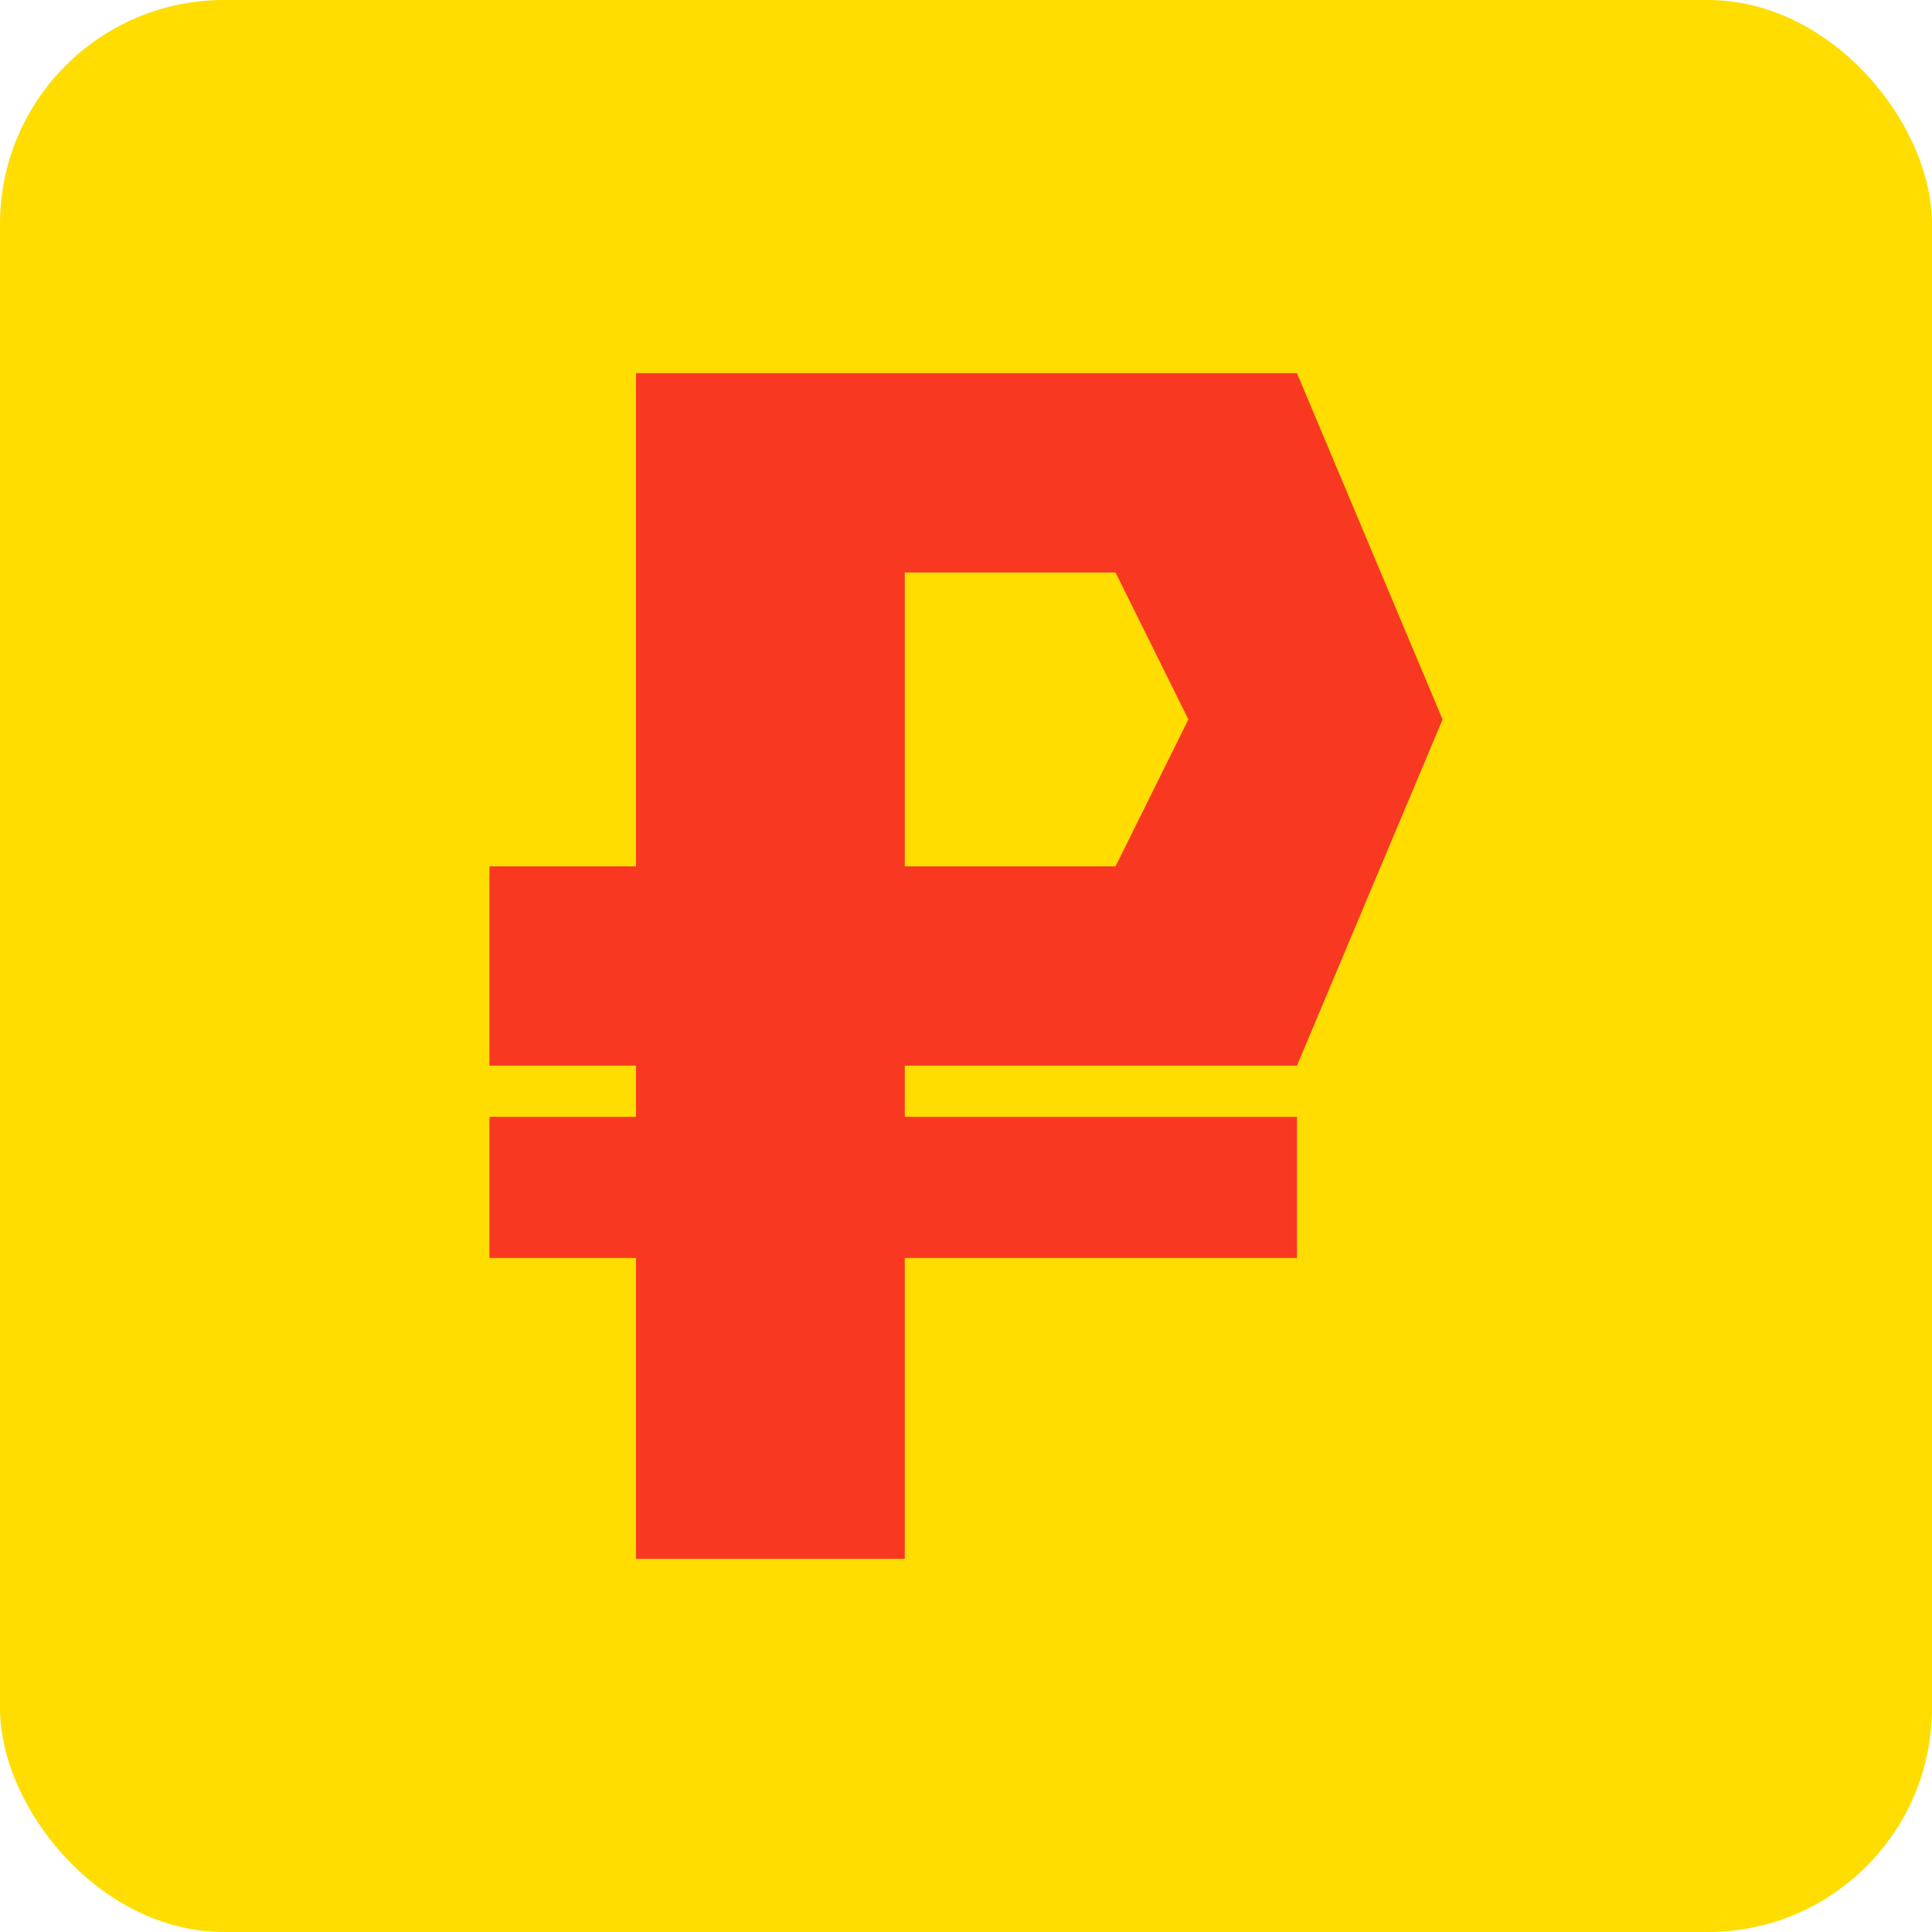<svg width="70" height="70" viewBox="0 0 70 70" fill="none" xmlns="http://www.w3.org/2000/svg">
<rect width="70" height="70" rx="8.116" fill="#FFDD00"/>
<mask id="mask0_8469_10170" style="mask-type:alpha" maskUnits="userSpaceOnUse" x="5" y="5" width="60" height="60">
<rect x="5.52" y="5.52" width="58.961" height="58.961" fill="#F000A2"/>
</mask>
<g mask="url(#mask0_8469_10170)">
<path fill-rule="evenodd" clip-rule="evenodd" d="M46.991 13.521L52.267 26.066L46.991 38.611H32.782V40.466H46.991V45.578H32.782V56.479H23.044V45.578H17.733V40.466H23.044V38.611H17.733V31.389H23.044V13.521H46.991ZM32.782 31.389H40.419L43.057 26.066L40.419 20.743H32.782V31.389Z" fill="#F93822"/>
</g>
</svg>
